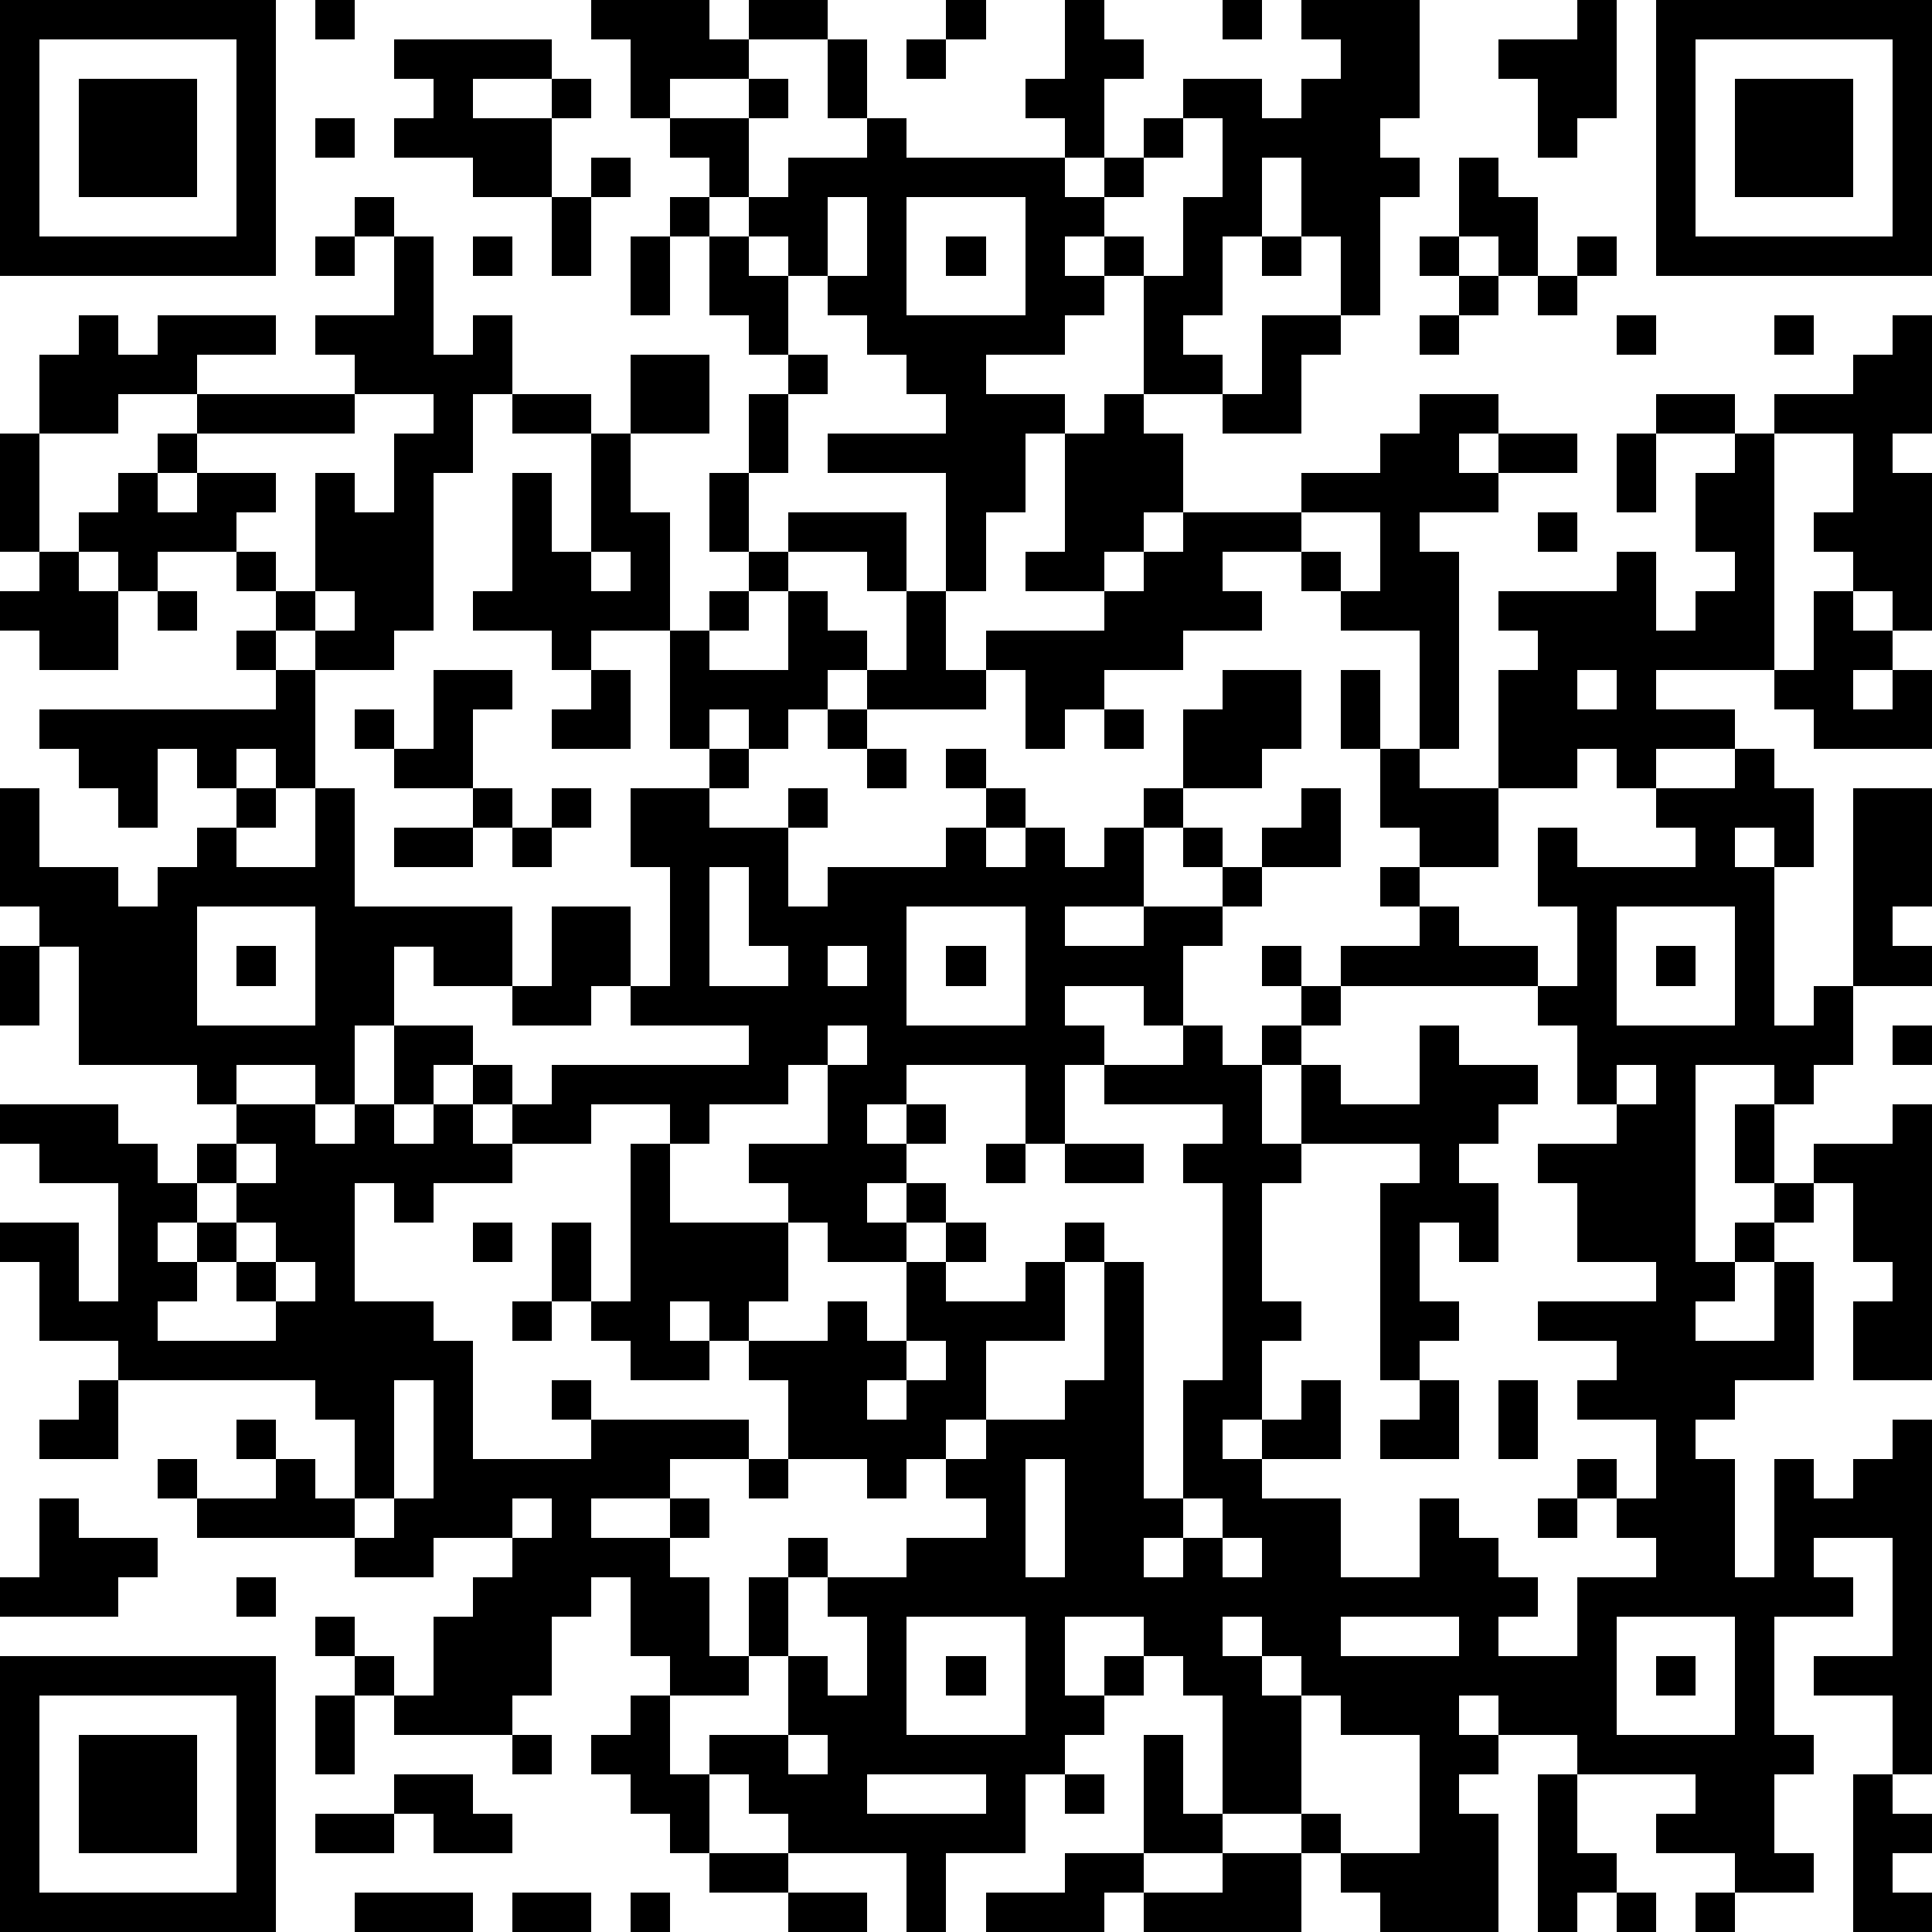 <?xml version="1.0" standalone="yes"?><svg version="1.1" xmlns="http://www.w3.org/2000/svg" xmlns:xlink="http://www.w3.org/1999/xlink" xmlns:ev="http://www.w3.org/2001/xml-events" width="196" height="196" shape-rendering="crispEdges"><path d="M0 0h7v7h-7zM8 0h1v1h-1zM15 0h3v1h1v-1h2v1h-2v1h-2v1h-1v-2h-1zM24 0h1v1h-1zM27 0h1v1h1v1h-1v2h-1v-1h-1v-1h1zM31 0h1v1h-1zM33 0h3v3h-1v1h1v1h-1v3h-1v-2h-1v-2h-1v2h-1v2h-1v1h1v1h-2v-3h-1v-1h-1v1h1v1h-1v1h-2v1h2v1h-1v2h-1v2h-1v-3h-3v-1h3v-1h-1v-1h-1v-1h-1v-1h-1v-1h-1v-1h-1v-1h-1v-1h2v-1h1v1h-1v2h1v-1h2v-1h-1v-2h1v2h1v1h4v1h1v-1h1v-1h1v-1h2v1h1v-1h1v-1h-1zM40 0h1v3h-1v1h-1v-2h-1v-1h2zM42 0h7v7h-7zM1 1v5h5v-5zM10 1h4v1h-2v1h2v-1h1v1h-1v2h-2v-1h-2v-1h1v-1h-1zM23 1h1v1h-1zM43 1v5h5v-5zM2 2h3v3h-3zM44 2h3v3h-3zM8 3h1v1h-1zM30 3v1h-1v1h-1v1h1v1h1v-2h1v-2zM15 4h1v1h-1zM37 4h1v1h1v2h-1v-1h-1zM9 5h1v1h-1zM14 5h1v2h-1zM17 5h1v1h-1zM21 5v2h1v-2zM23 5v3h3v-3zM8 6h1v1h-1zM10 6h1v3h1v-1h1v2h-1v2h-1v4h-1v1h-2v-1h-1v-1h-1v-1h-2v1h-1v-1h-1v-1h1v-1h1v-1h1v-1h-2v1h-2v-2h1v-1h1v1h1v-1h3v1h-2v1h4v-1h-1v-1h2zM12 6h1v1h-1zM16 6h1v2h-1zM18 6h1v1h1v2h-1v-1h-1zM24 6h1v1h-1zM32 6h1v1h-1zM36 6h1v1h-1zM40 6h1v1h-1zM37 7h1v1h-1zM39 7h1v1h-1zM32 8h2v1h-1v2h-2v-1h1zM36 8h1v1h-1zM41 8h1v1h-1zM45 8h1v1h-1zM48 8h1v3h-1v1h1v4h-1v-1h-1v-1h-1v-1h1v-2h-2v-1h2v-1h1zM16 9h2v2h-2zM20 9h1v1h-1zM9 10v1h-4v1h-1v1h1v-1h2v1h-1v1h1v1h1v-3h1v1h1v-2h1v-1zM13 10h2v1h-2zM19 10h1v2h-1zM28 10h1v1h1v2h-1v1h-1v1h-2v-1h1v-3h1zM36 10h2v1h-1v1h1v-1h2v1h-2v1h-2v1h1v5h-1v-3h-2v-1h-1v-1h-2v1h1v1h-2v1h-2v1h-1v1h-1v-2h-1v-1h3v-1h1v-1h1v-1h3v-1h2v-1h1zM42 10h2v1h-2zM0 11h1v3h-1zM15 11h1v2h1v3h-2v1h-1v-1h-2v-1h1v-3h1v2h1zM41 11h1v2h-1zM44 11h1v6h-3v1h2v1h-2v1h-1v-1h-1v1h-2v-3h1v-1h-1v-1h3v-1h1v2h1v-1h1v-1h-1v-2h1zM18 12h1v2h-1zM20 13h3v2h-1v-1h-2zM33 13v1h1v1h1v-2zM39 13h1v1h-1zM1 14h1v1h1v2h-2v-1h-1v-1h1zM15 14v1h1v-1zM19 14h1v1h-1zM4 15h1v1h-1zM8 15v1h1v-1zM18 15h1v1h-1zM20 15h1v1h1v1h-1v1h-1v1h-1v-1h-1v1h-1v-3h1v1h2zM23 15h1v2h1v1h-3v-1h1zM46 15h1v1h1v1h-1v1h1v-1h1v2h-3v-1h-1v-1h1zM6 16h1v1h-1zM7 17h1v3h-1v-1h-1v1h-1v-1h-1v2h-1v-1h-1v-1h-1v-1h6zM11 17h2v1h-1v2h-2v-1h-1v-1h1v1h1zM15 17h1v2h-2v-1h1zM31 17h2v2h-1v1h-2v-2h1zM34 17h1v2h-1zM40 17v1h1v-1zM21 18h1v1h-1zM28 18h1v1h-1zM18 19h1v1h-1zM22 19h1v1h-1zM24 19h1v1h-1zM35 19h1v1h2v2h-2v-1h-1zM44 19h1v1h1v2h-1v-1h-1v1h1v4h1v-1h1v-5h2v3h-1v1h1v1h-2v2h-1v1h-1v-1h-2v5h1v-1h1v-1h-1v-2h1v2h1v-1h2v-1h1v7h-2v-2h1v-1h-1v-2h-1v1h-1v1h-1v1h-1v1h2v-2h1v3h-2v1h-1v1h1v3h1v-3h1v1h1v-1h1v-1h1v9h-1v-2h-2v-1h2v-3h-2v1h1v1h-2v3h1v1h-1v2h1v1h-2v-1h-2v-1h1v-1h-3v-1h-2v-1h-1v1h1v1h-1v1h1v3h-3v-1h-1v-1h-1v-1h-2v-3h-1v-1h-1v-1h-2v2h1v-1h1v1h-1v1h-1v1h-1v2h-2v2h-1v-2h-3v-1h-1v-1h-1v-1h2v-2h-1v-2h1v-1h1v1h-1v2h1v1h1v-2h-1v-1h2v-1h2v-1h-1v-1h-1v1h-1v-1h-2v-2h-1v-1h-1v-1h-1v1h1v1h-2v-1h-1v-1h-1v-2h1v2h1v-4h1v-1h-2v1h-2v-1h-1v-1h-1v1h-1v-2h-1v2h-1v-1h-2v1h-1v-1h-3v-3h-1v-1h-1v-3h1v2h2v1h1v-1h1v-1h1v-1h1v1h-1v1h2v-2h1v3h4v2h-2v-1h-1v2h2v1h1v1h1v-1h5v-1h-3v-1h-1v1h-2v-1h1v-2h2v2h1v-3h-1v-2h2v1h2v-1h1v1h-1v2h1v-1h3v-1h1v-1h1v1h-1v1h1v-1h1v1h1v-1h1v-1h1v1h-1v2h-2v1h2v-1h2v-1h-1v-1h1v1h1v-1h1v-1h1v2h-2v1h-1v1h-1v2h-1v-1h-2v1h1v1h-1v2h-1v-2h-3v1h-1v1h1v-1h1v1h-1v1h-1v1h1v-1h1v1h-1v1h-2v-1h-1v-1h-1v-1h2v-2h-1v1h-2v1h-1v2h3v2h-1v1h2v-1h1v1h1v-2h1v-1h1v1h-1v1h2v-1h1v-1h1v1h-1v2h-2v2h-1v1h1v-1h2v-1h1v-3h1v6h1v-3h1v-5h-1v-1h1v-1h-3v-1h2v-1h1v1h1v-1h1v-1h-1v-1h1v1h1v-1h2v-1h-1v-1h1v1h1v1h2v1h-5v1h-1v1h-1v2h1v-2h1v1h2v-2h1v1h2v1h-1v1h-1v1h1v2h-1v-1h-1v2h1v1h-1v1h-1v-5h1v-1h-3v1h-1v3h1v1h-1v2h-1v1h1v-1h1v-1h1v2h-2v1h2v2h2v-2h1v1h1v1h1v1h-1v1h2v-2h2v-1h-1v-1h-1v-1h1v1h1v-2h-2v-1h1v-1h-2v-1h3v-1h-2v-2h-1v-1h2v-1h-1v-2h-1v-1h1v-2h-1v-2h1v1h3v-1h-1v-1h2zM12 20h1v1h-1zM14 20h1v1h-1zM10 21h2v1h-2zM13 21h1v1h-1zM18 22v3h2v-1h-1v-2zM5 23v3h3v-3zM23 23v3h3v-3zM41 23v3h3v-3zM0 24h1v2h-1zM6 24h1v1h-1zM21 24v1h1v-1zM24 24h1v1h-1zM42 24h1v1h-1zM21 26v1h1v-1zM48 26h1v1h-1zM41 27v1h1v-1zM0 28h3v1h1v1h1v-1h1v-1h2v1h1v-1h1v1h1v-1h1v1h1v1h-2v1h-1v-1h-1v3h2v1h1v3h3v-1h-1v-1h1v1h4v1h-2v1h-2v1h2v-1h1v1h-1v1h1v2h1v1h-2v-1h-1v-2h-1v1h-1v2h-1v1h-3v-1h-1v-1h-1v-1h1v1h1v1h1v-2h1v-1h1v-1h-2v1h-2v-1h-4v-1h-1v-1h1v1h2v-1h-1v-1h1v1h1v1h1v-2h-1v-1h-5v-1h-2v-2h-1v-1h2v2h1v-3h-2v-1h-1zM6 29v1h-1v1h-1v1h1v-1h1v-1h1v-1zM25 29h1v1h-1zM27 29h2v1h-2zM6 31v1h-1v1h-1v1h3v-1h-1v-1h1v-1zM12 31h1v1h-1zM7 32v1h1v-1zM13 33h1v1h-1zM23 34v1h-1v1h1v-1h1v-1zM2 35h1v2h-2v-1h1zM10 35v3h-1v1h1v-1h1v-3zM36 35h1v2h-2v-1h1zM38 35h1v2h-1zM19 37h1v1h-1zM26 37v3h1v-3zM1 38h1v1h2v1h-1v1h-3v-1h1zM13 38v1h1v-1zM30 38v1h-1v1h1v-1h1v-1zM39 38h1v1h-1zM31 39v1h1v-1zM6 40h1v1h-1zM23 41v3h3v-3zM31 41v1h1v-1zM34 41v1h3v-1zM41 41v3h3v-3zM0 42h7v7h-7zM24 42h1v1h-1zM32 42v1h1v-1zM42 42h1v1h-1zM1 43v5h5v-5zM8 43h1v2h-1zM16 43h1v2h1v2h-1v-1h-1v-1h-1v-1h1zM33 43v3h1v1h2v-3h-2v-1zM2 44h3v3h-3zM13 44h1v1h-1zM20 44v1h1v-1zM29 44h1v2h1v1h-2zM10 45h2v1h1v1h-2v-1h-1zM22 45v1h3v-1zM27 45h1v1h-1zM39 45h1v2h1v1h-1v1h-1zM47 45h1v1h1v1h-1v1h1v1h-2zM8 46h2v1h-2zM18 47h2v1h-2zM27 47h2v1h-1v1h-3v-1h2zM31 47h2v2h-4v-1h2zM9 48h3v1h-3zM13 48h2v1h-2zM16 48h1v1h-1zM20 48h2v1h-2zM41 48h1v1h-1zM43 48h1v1h-1z" style="fill:#000" transform="translate(0,0) scale(4)"/></svg>